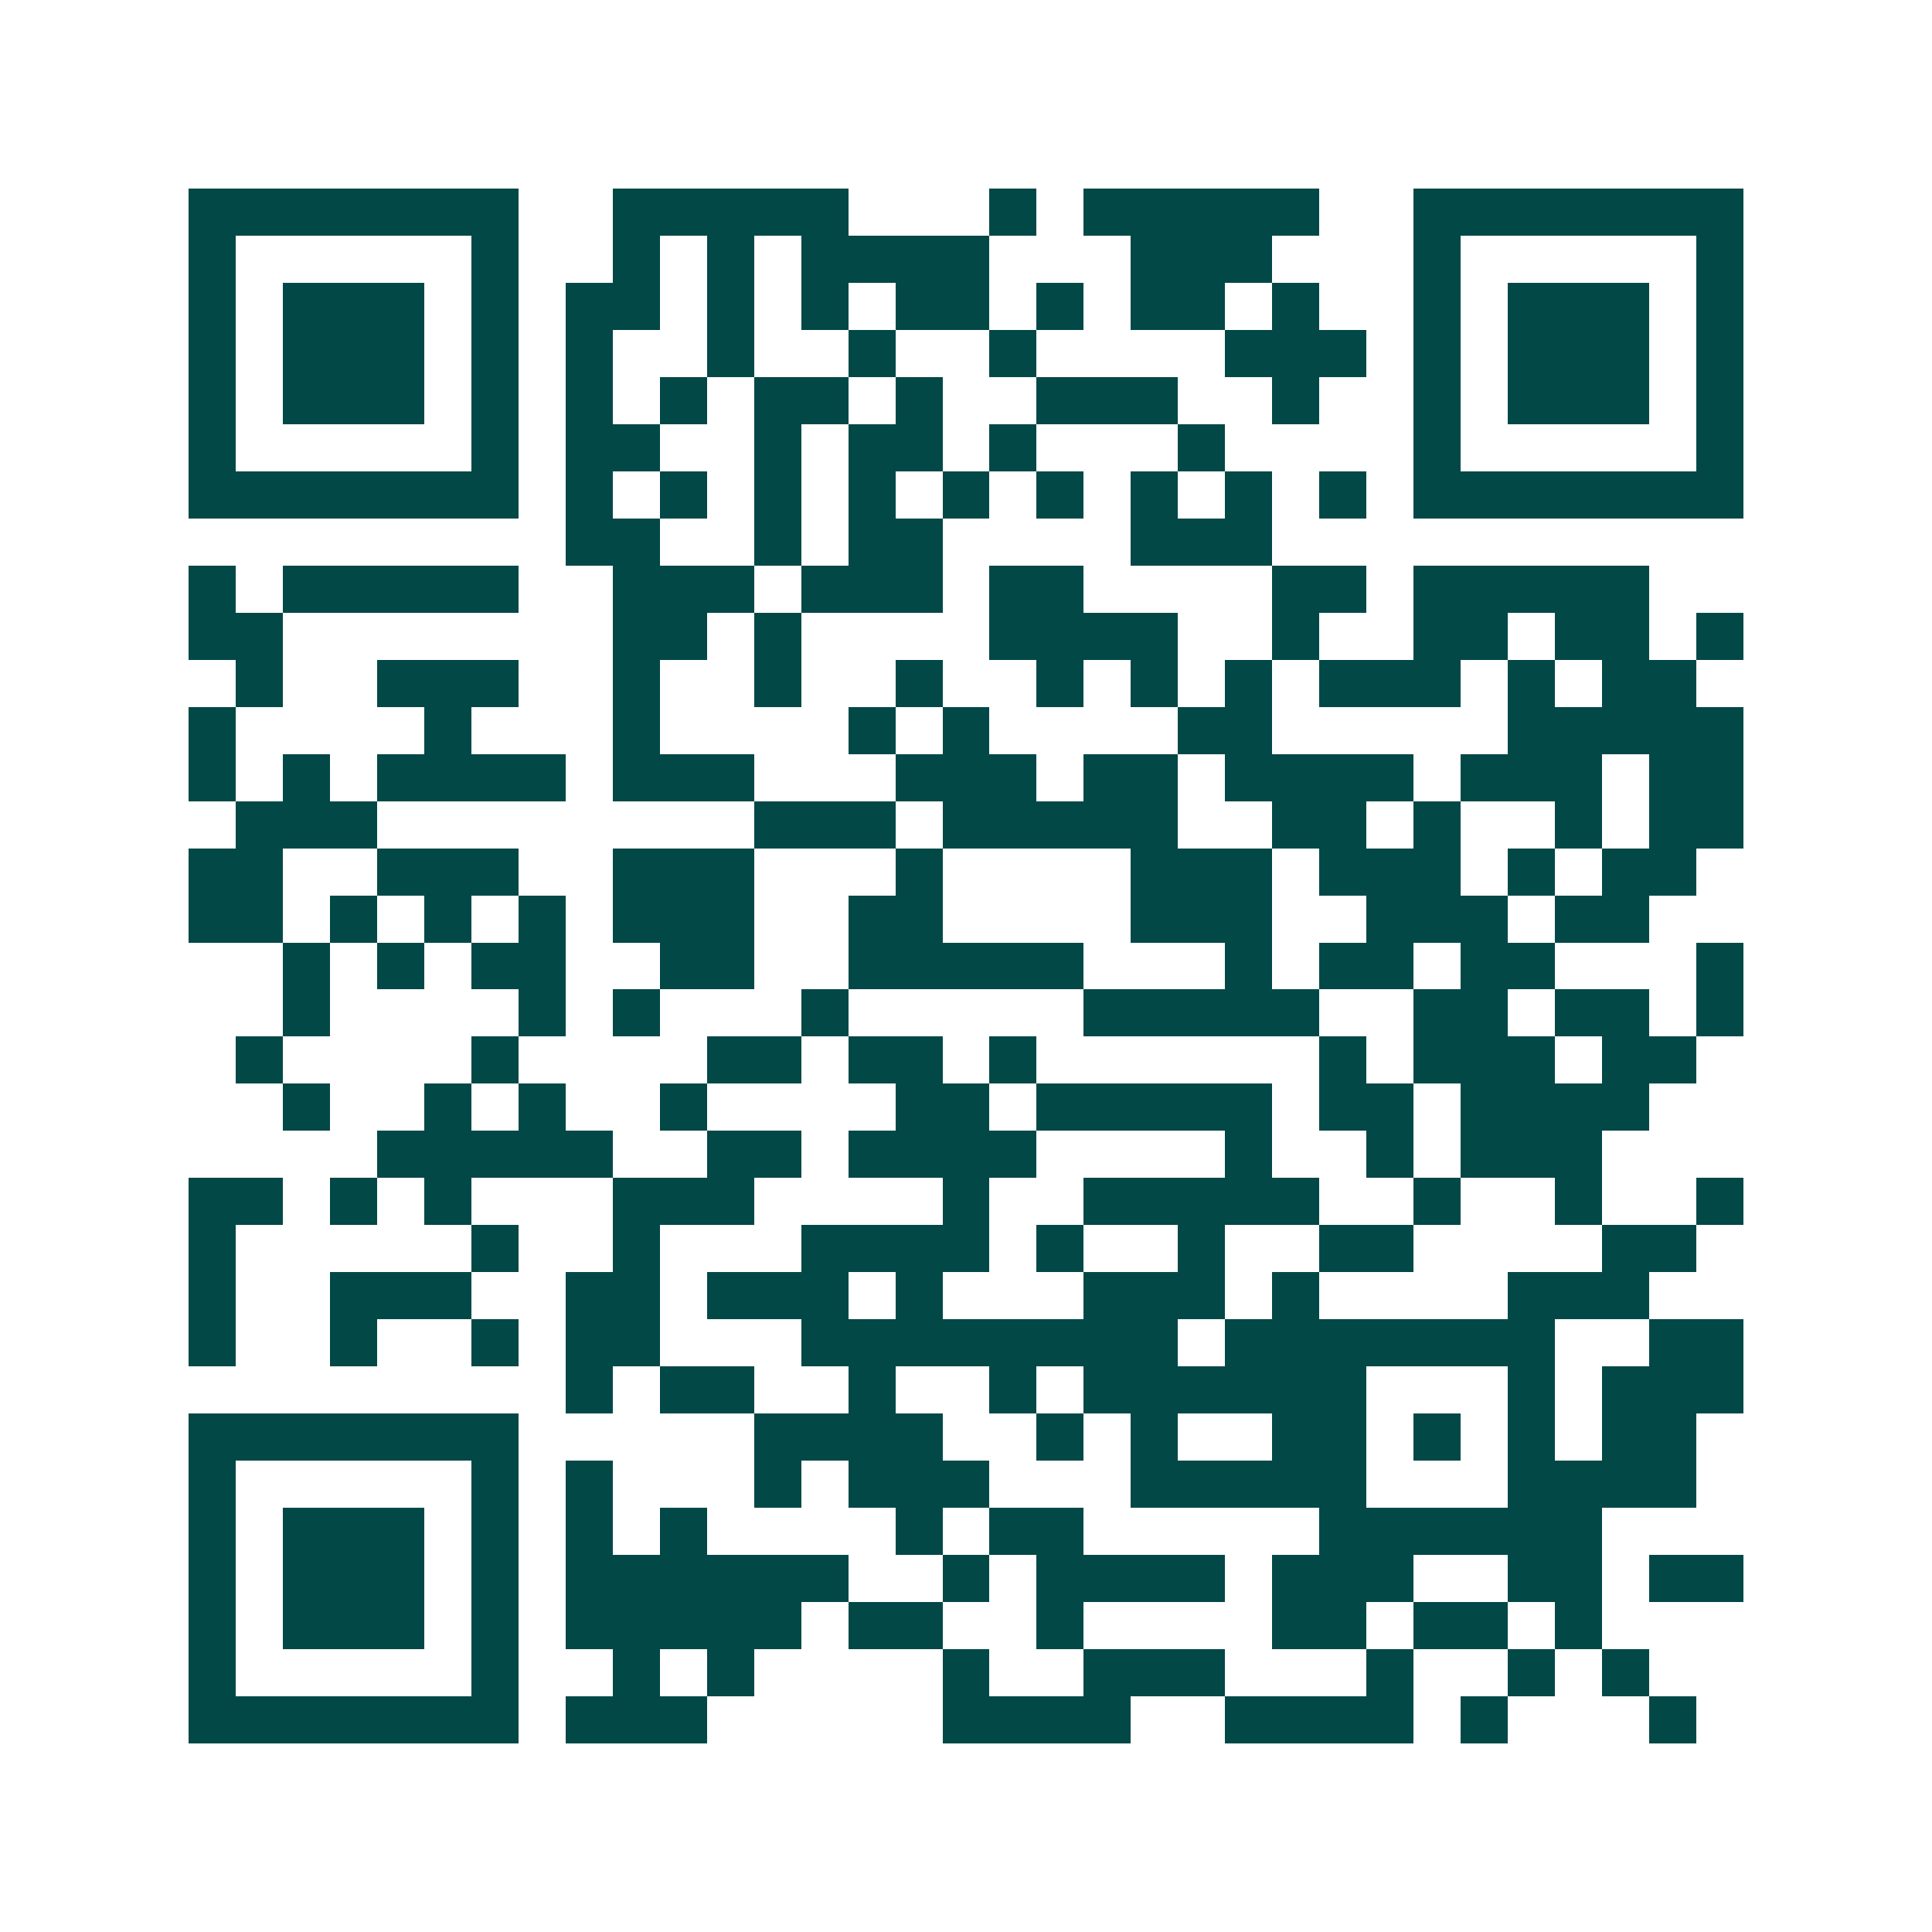 <svg xmlns="http://www.w3.org/2000/svg" width="200" height="200" viewBox="0 0 41 41" shape-rendering="crispEdges"><path fill="#ffffff" d="M0 0h41v41H0z"/><path stroke="#014847" d="M4 4.5h7m2 0h5m3 0h1m1 0h5m2 0h7M4 5.5h1m5 0h1m2 0h1m1 0h1m1 0h4m3 0h3m3 0h1m5 0h1M4 6.5h1m1 0h3m1 0h1m1 0h2m1 0h1m1 0h1m1 0h2m1 0h1m1 0h2m1 0h1m2 0h1m1 0h3m1 0h1M4 7.5h1m1 0h3m1 0h1m1 0h1m2 0h1m2 0h1m2 0h1m4 0h3m1 0h1m1 0h3m1 0h1M4 8.5h1m1 0h3m1 0h1m1 0h1m1 0h1m1 0h2m1 0h1m2 0h3m2 0h1m2 0h1m1 0h3m1 0h1M4 9.5h1m5 0h1m1 0h2m2 0h1m1 0h2m1 0h1m3 0h1m4 0h1m5 0h1M4 10.5h7m1 0h1m1 0h1m1 0h1m1 0h1m1 0h1m1 0h1m1 0h1m1 0h1m1 0h1m1 0h7M12 11.5h2m2 0h1m1 0h2m4 0h3M4 12.5h1m1 0h5m2 0h3m1 0h3m1 0h2m4 0h2m1 0h5M4 13.5h2m7 0h2m1 0h1m4 0h4m2 0h1m2 0h2m1 0h2m1 0h1M5 14.5h1m2 0h3m2 0h1m2 0h1m2 0h1m2 0h1m1 0h1m1 0h1m1 0h3m1 0h1m1 0h2M4 15.5h1m4 0h1m3 0h1m4 0h1m1 0h1m4 0h2m5 0h5M4 16.5h1m1 0h1m1 0h4m1 0h3m3 0h3m1 0h2m1 0h4m1 0h3m1 0h2M5 17.5h3m8 0h3m1 0h5m2 0h2m1 0h1m2 0h1m1 0h2M4 18.5h2m2 0h3m2 0h3m3 0h1m4 0h3m1 0h3m1 0h1m1 0h2M4 19.5h2m1 0h1m1 0h1m1 0h1m1 0h3m2 0h2m4 0h3m2 0h3m1 0h2M6 20.5h1m1 0h1m1 0h2m2 0h2m2 0h5m3 0h1m1 0h2m1 0h2m3 0h1M6 21.5h1m4 0h1m1 0h1m3 0h1m5 0h5m2 0h2m1 0h2m1 0h1M5 22.5h1m4 0h1m4 0h2m1 0h2m1 0h1m6 0h1m1 0h3m1 0h2M6 23.5h1m2 0h1m1 0h1m2 0h1m4 0h2m1 0h5m1 0h2m1 0h4M8 24.5h5m2 0h2m1 0h4m4 0h1m2 0h1m1 0h3M4 25.5h2m1 0h1m1 0h1m3 0h3m4 0h1m2 0h5m2 0h1m2 0h1m2 0h1M4 26.5h1m5 0h1m2 0h1m3 0h4m1 0h1m2 0h1m2 0h2m4 0h2M4 27.5h1m2 0h3m2 0h2m1 0h3m1 0h1m3 0h3m1 0h1m4 0h3M4 28.5h1m2 0h1m2 0h1m1 0h2m3 0h8m1 0h7m2 0h2M12 29.5h1m1 0h2m2 0h1m2 0h1m1 0h6m3 0h1m1 0h3M4 30.5h7m5 0h4m2 0h1m1 0h1m2 0h2m1 0h1m1 0h1m1 0h2M4 31.5h1m5 0h1m1 0h1m3 0h1m1 0h3m3 0h5m3 0h4M4 32.5h1m1 0h3m1 0h1m1 0h1m1 0h1m4 0h1m1 0h2m5 0h6M4 33.5h1m1 0h3m1 0h1m1 0h6m2 0h1m1 0h4m1 0h3m2 0h2m1 0h2M4 34.5h1m1 0h3m1 0h1m1 0h5m1 0h2m2 0h1m4 0h2m1 0h2m1 0h1M4 35.5h1m5 0h1m2 0h1m1 0h1m4 0h1m2 0h3m3 0h1m2 0h1m1 0h1M4 36.5h7m1 0h3m5 0h4m2 0h4m1 0h1m3 0h1"/></svg>
